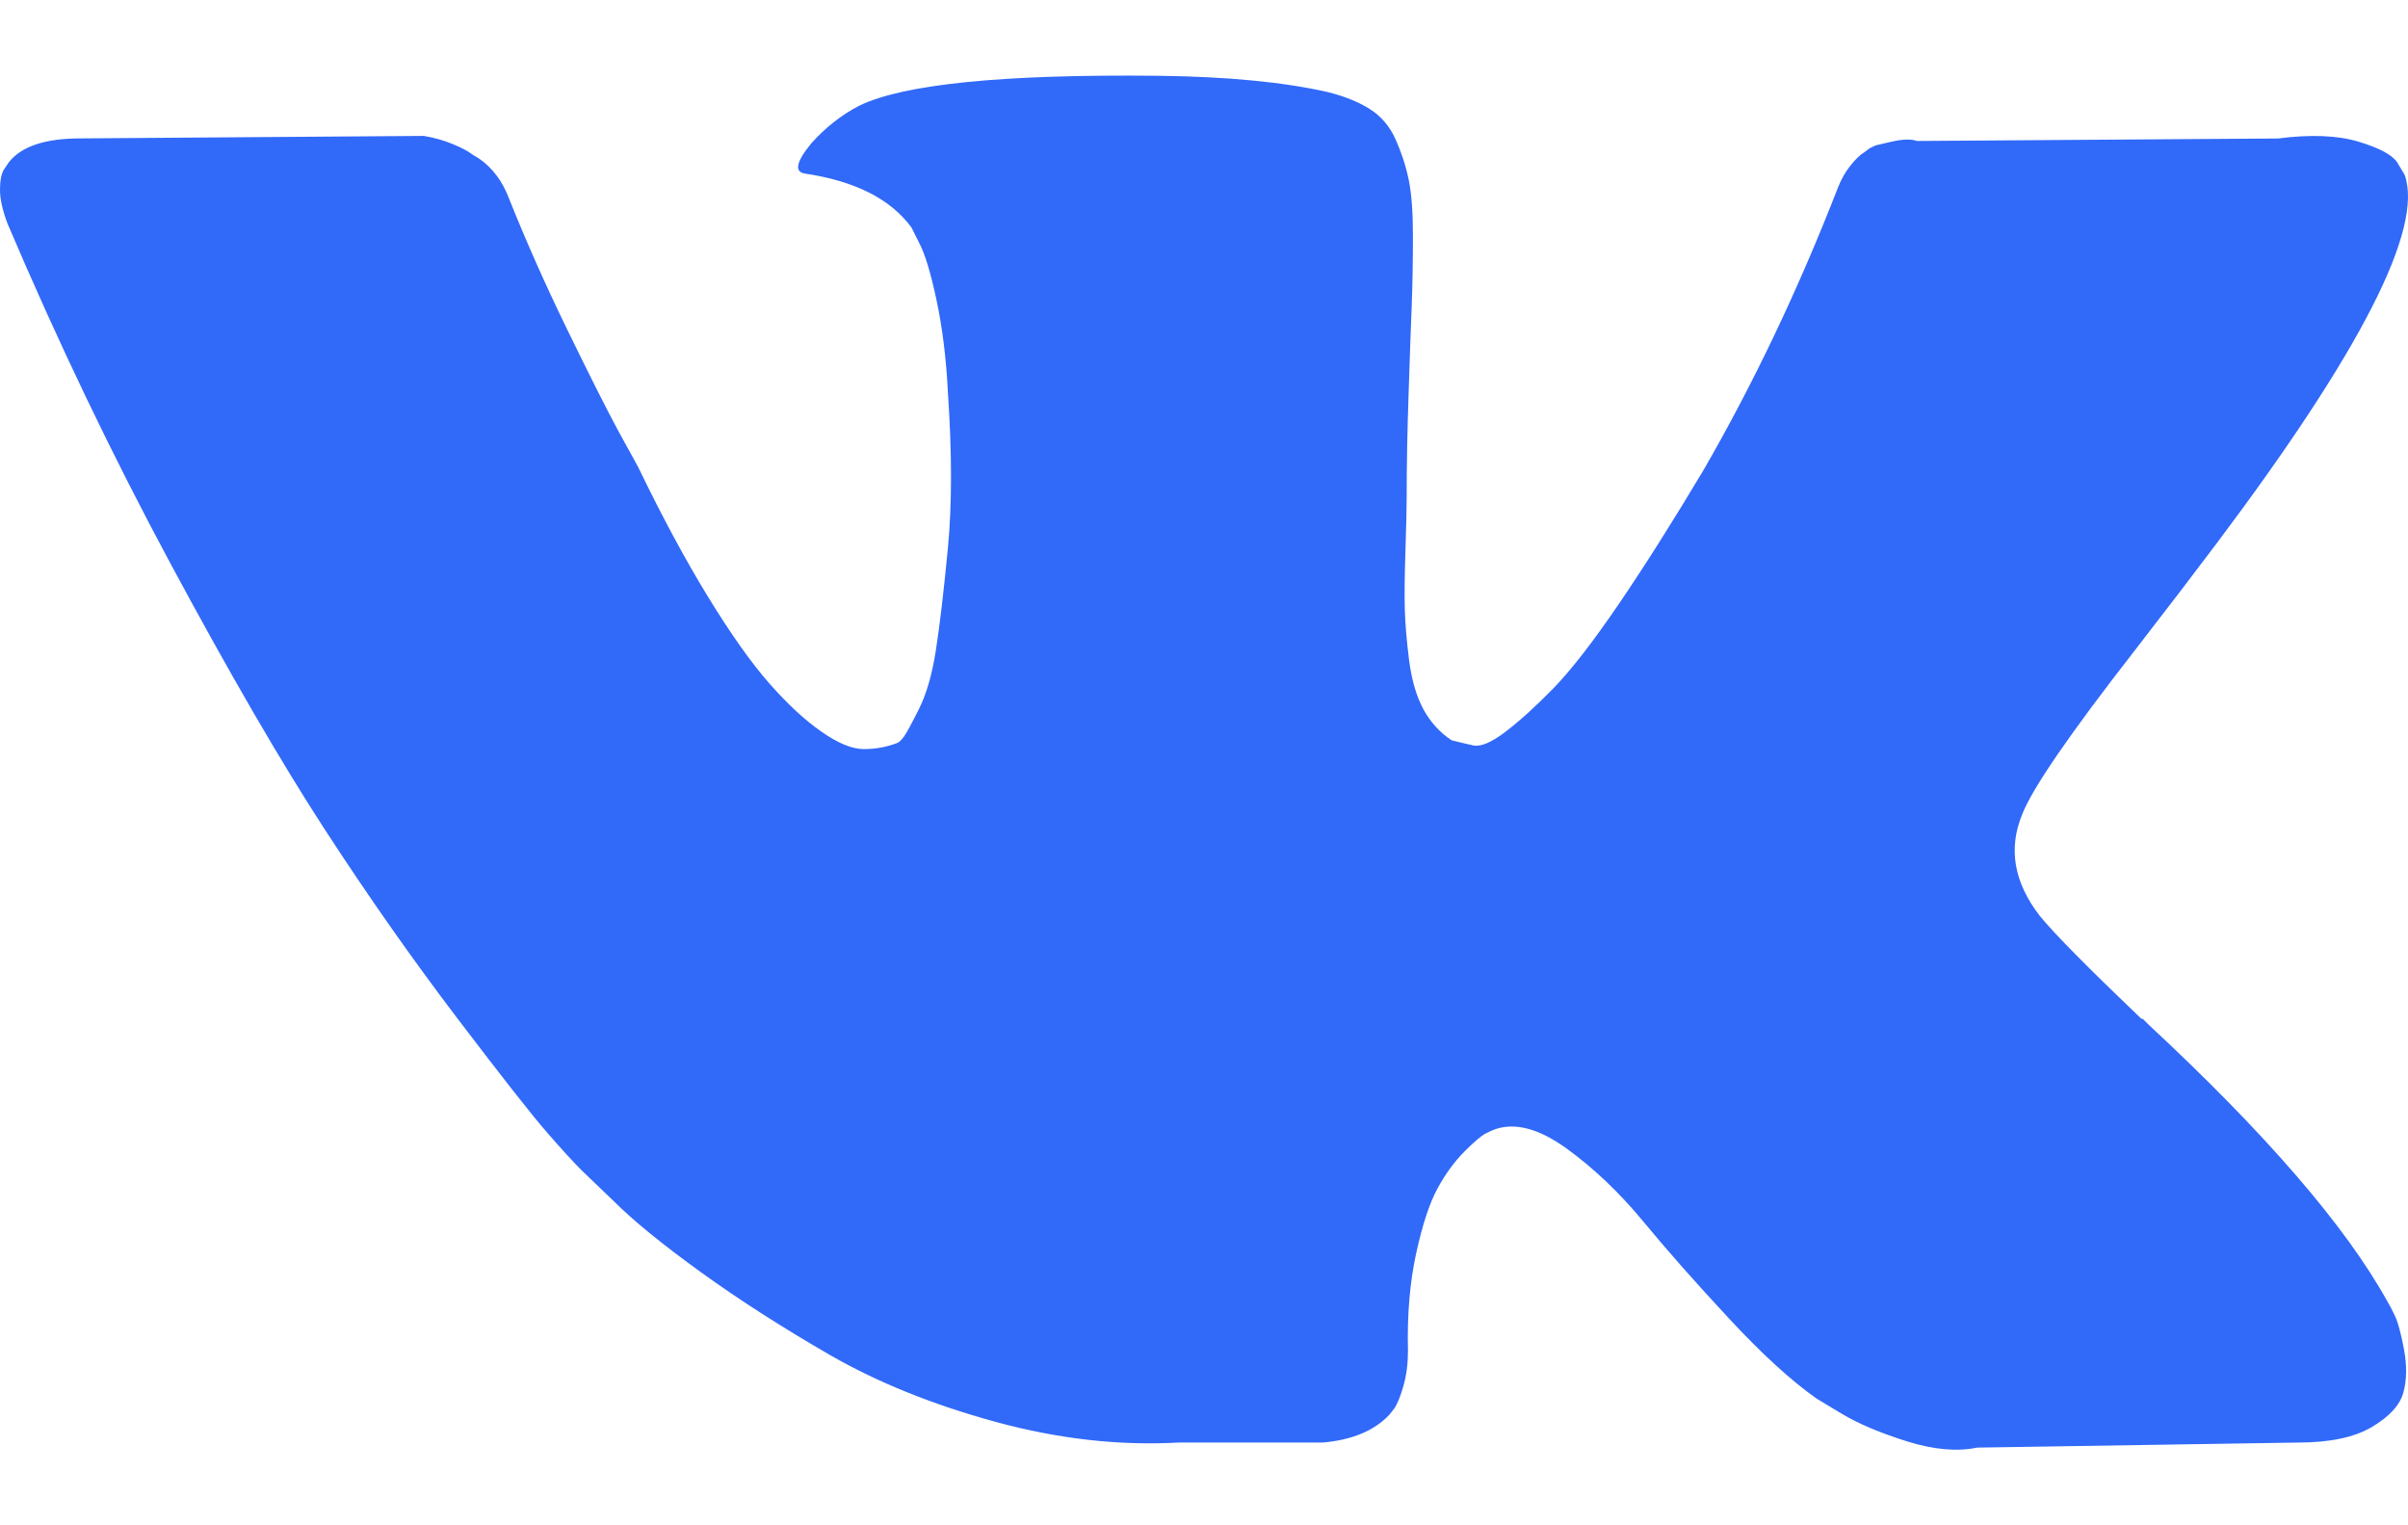<?xml version="1.0" encoding="UTF-8"?> <svg xmlns="http://www.w3.org/2000/svg" width="30" height="19" viewBox="0 0 30 19" fill="none"><path d="M29.841 16.399C29.805 16.321 29.771 16.256 29.739 16.204C29.219 15.267 28.224 14.116 26.756 12.752L26.725 12.721L26.709 12.705L26.694 12.69H26.678C26.012 12.054 25.59 11.627 25.413 11.409C25.09 10.992 25.017 10.57 25.194 10.143C25.319 9.82 25.788 9.139 26.6 8.097C27.027 7.545 27.365 7.103 27.615 6.77C29.416 4.374 30.197 2.844 29.958 2.177L29.865 2.022C29.802 1.928 29.641 1.842 29.381 1.764C29.12 1.686 28.787 1.673 28.381 1.725L23.883 1.756C23.81 1.73 23.706 1.733 23.57 1.764C23.435 1.795 23.367 1.811 23.367 1.811L23.288 1.85L23.226 1.897C23.174 1.928 23.117 1.983 23.055 2.061C22.992 2.139 22.94 2.23 22.899 2.334C22.409 3.594 21.852 4.766 21.227 5.849C20.842 6.494 20.488 7.054 20.165 7.528C19.842 8.001 19.571 8.35 19.353 8.574C19.134 8.798 18.936 8.977 18.759 9.113C18.582 9.248 18.447 9.306 18.353 9.285C18.259 9.264 18.171 9.243 18.087 9.222C17.942 9.128 17.825 9.001 17.736 8.84C17.648 8.678 17.588 8.475 17.556 8.23C17.525 7.985 17.507 7.775 17.502 7.598C17.497 7.421 17.499 7.171 17.51 6.848C17.521 6.525 17.525 6.306 17.525 6.192C17.525 5.796 17.533 5.367 17.549 4.903C17.564 4.44 17.577 4.073 17.588 3.802C17.598 3.531 17.603 3.245 17.603 2.943C17.603 2.641 17.585 2.404 17.549 2.232C17.513 2.061 17.458 1.894 17.385 1.732C17.312 1.571 17.205 1.446 17.065 1.358C16.924 1.269 16.75 1.199 16.542 1.147C15.99 1.022 15.287 0.954 14.433 0.944C12.496 0.923 11.252 1.048 10.7 1.319C10.481 1.433 10.283 1.589 10.106 1.787C9.919 2.016 9.893 2.141 10.028 2.162C10.653 2.255 11.095 2.479 11.355 2.833L11.449 3.021C11.522 3.156 11.595 3.396 11.668 3.74C11.741 4.083 11.788 4.463 11.809 4.88C11.861 5.64 11.861 6.291 11.809 6.832C11.757 7.374 11.707 7.795 11.66 8.097C11.613 8.399 11.543 8.644 11.449 8.831C11.355 9.019 11.293 9.133 11.262 9.175C11.23 9.217 11.204 9.243 11.184 9.253C11.049 9.305 10.908 9.331 10.762 9.331C10.616 9.331 10.439 9.258 10.231 9.112C10.023 8.967 9.807 8.766 9.583 8.511C9.359 8.256 9.106 7.899 8.825 7.441C8.544 6.983 8.252 6.442 7.95 5.817L7.701 5.364C7.544 5.072 7.331 4.648 7.06 4.091C6.789 3.534 6.55 2.995 6.342 2.474C6.259 2.255 6.134 2.089 5.967 1.974L5.889 1.927C5.837 1.886 5.753 1.841 5.639 1.794C5.524 1.747 5.405 1.714 5.28 1.693L1 1.724C0.563 1.724 0.266 1.823 0.11 2.021L0.047 2.115C0.016 2.167 0 2.25 0 2.365C0 2.479 0.031 2.62 0.094 2.786C0.719 4.255 1.398 5.671 2.132 7.035C2.866 8.399 3.504 9.498 4.045 10.33C4.587 11.164 5.139 11.95 5.701 12.689C6.263 13.428 6.636 13.902 6.818 14.11C7 14.319 7.143 14.475 7.247 14.579L7.638 14.954C7.888 15.204 8.255 15.503 8.739 15.852C9.223 16.201 9.76 16.544 10.348 16.883C10.937 17.221 11.621 17.497 12.402 17.711C13.183 17.924 13.943 18.01 14.683 17.969H16.479C16.843 17.937 17.119 17.823 17.307 17.625L17.369 17.547C17.411 17.485 17.45 17.388 17.486 17.258C17.523 17.128 17.541 16.984 17.541 16.828C17.53 16.381 17.564 15.977 17.642 15.618C17.72 15.259 17.809 14.988 17.908 14.806C18.007 14.624 18.119 14.47 18.244 14.345C18.368 14.22 18.457 14.145 18.509 14.119C18.561 14.092 18.603 14.075 18.634 14.064C18.884 13.981 19.178 14.062 19.517 14.306C19.855 14.551 20.173 14.853 20.47 15.212C20.767 15.572 21.123 15.975 21.54 16.423C21.956 16.871 22.321 17.203 22.633 17.422L22.945 17.61C23.154 17.735 23.424 17.849 23.758 17.954C24.09 18.058 24.382 18.084 24.632 18.032L28.631 17.969C29.026 17.969 29.334 17.904 29.552 17.774C29.771 17.644 29.901 17.5 29.943 17.344C29.985 17.188 29.987 17.011 29.951 16.813C29.914 16.616 29.877 16.477 29.841 16.399Z" fill="#3169F9"></path></svg> 